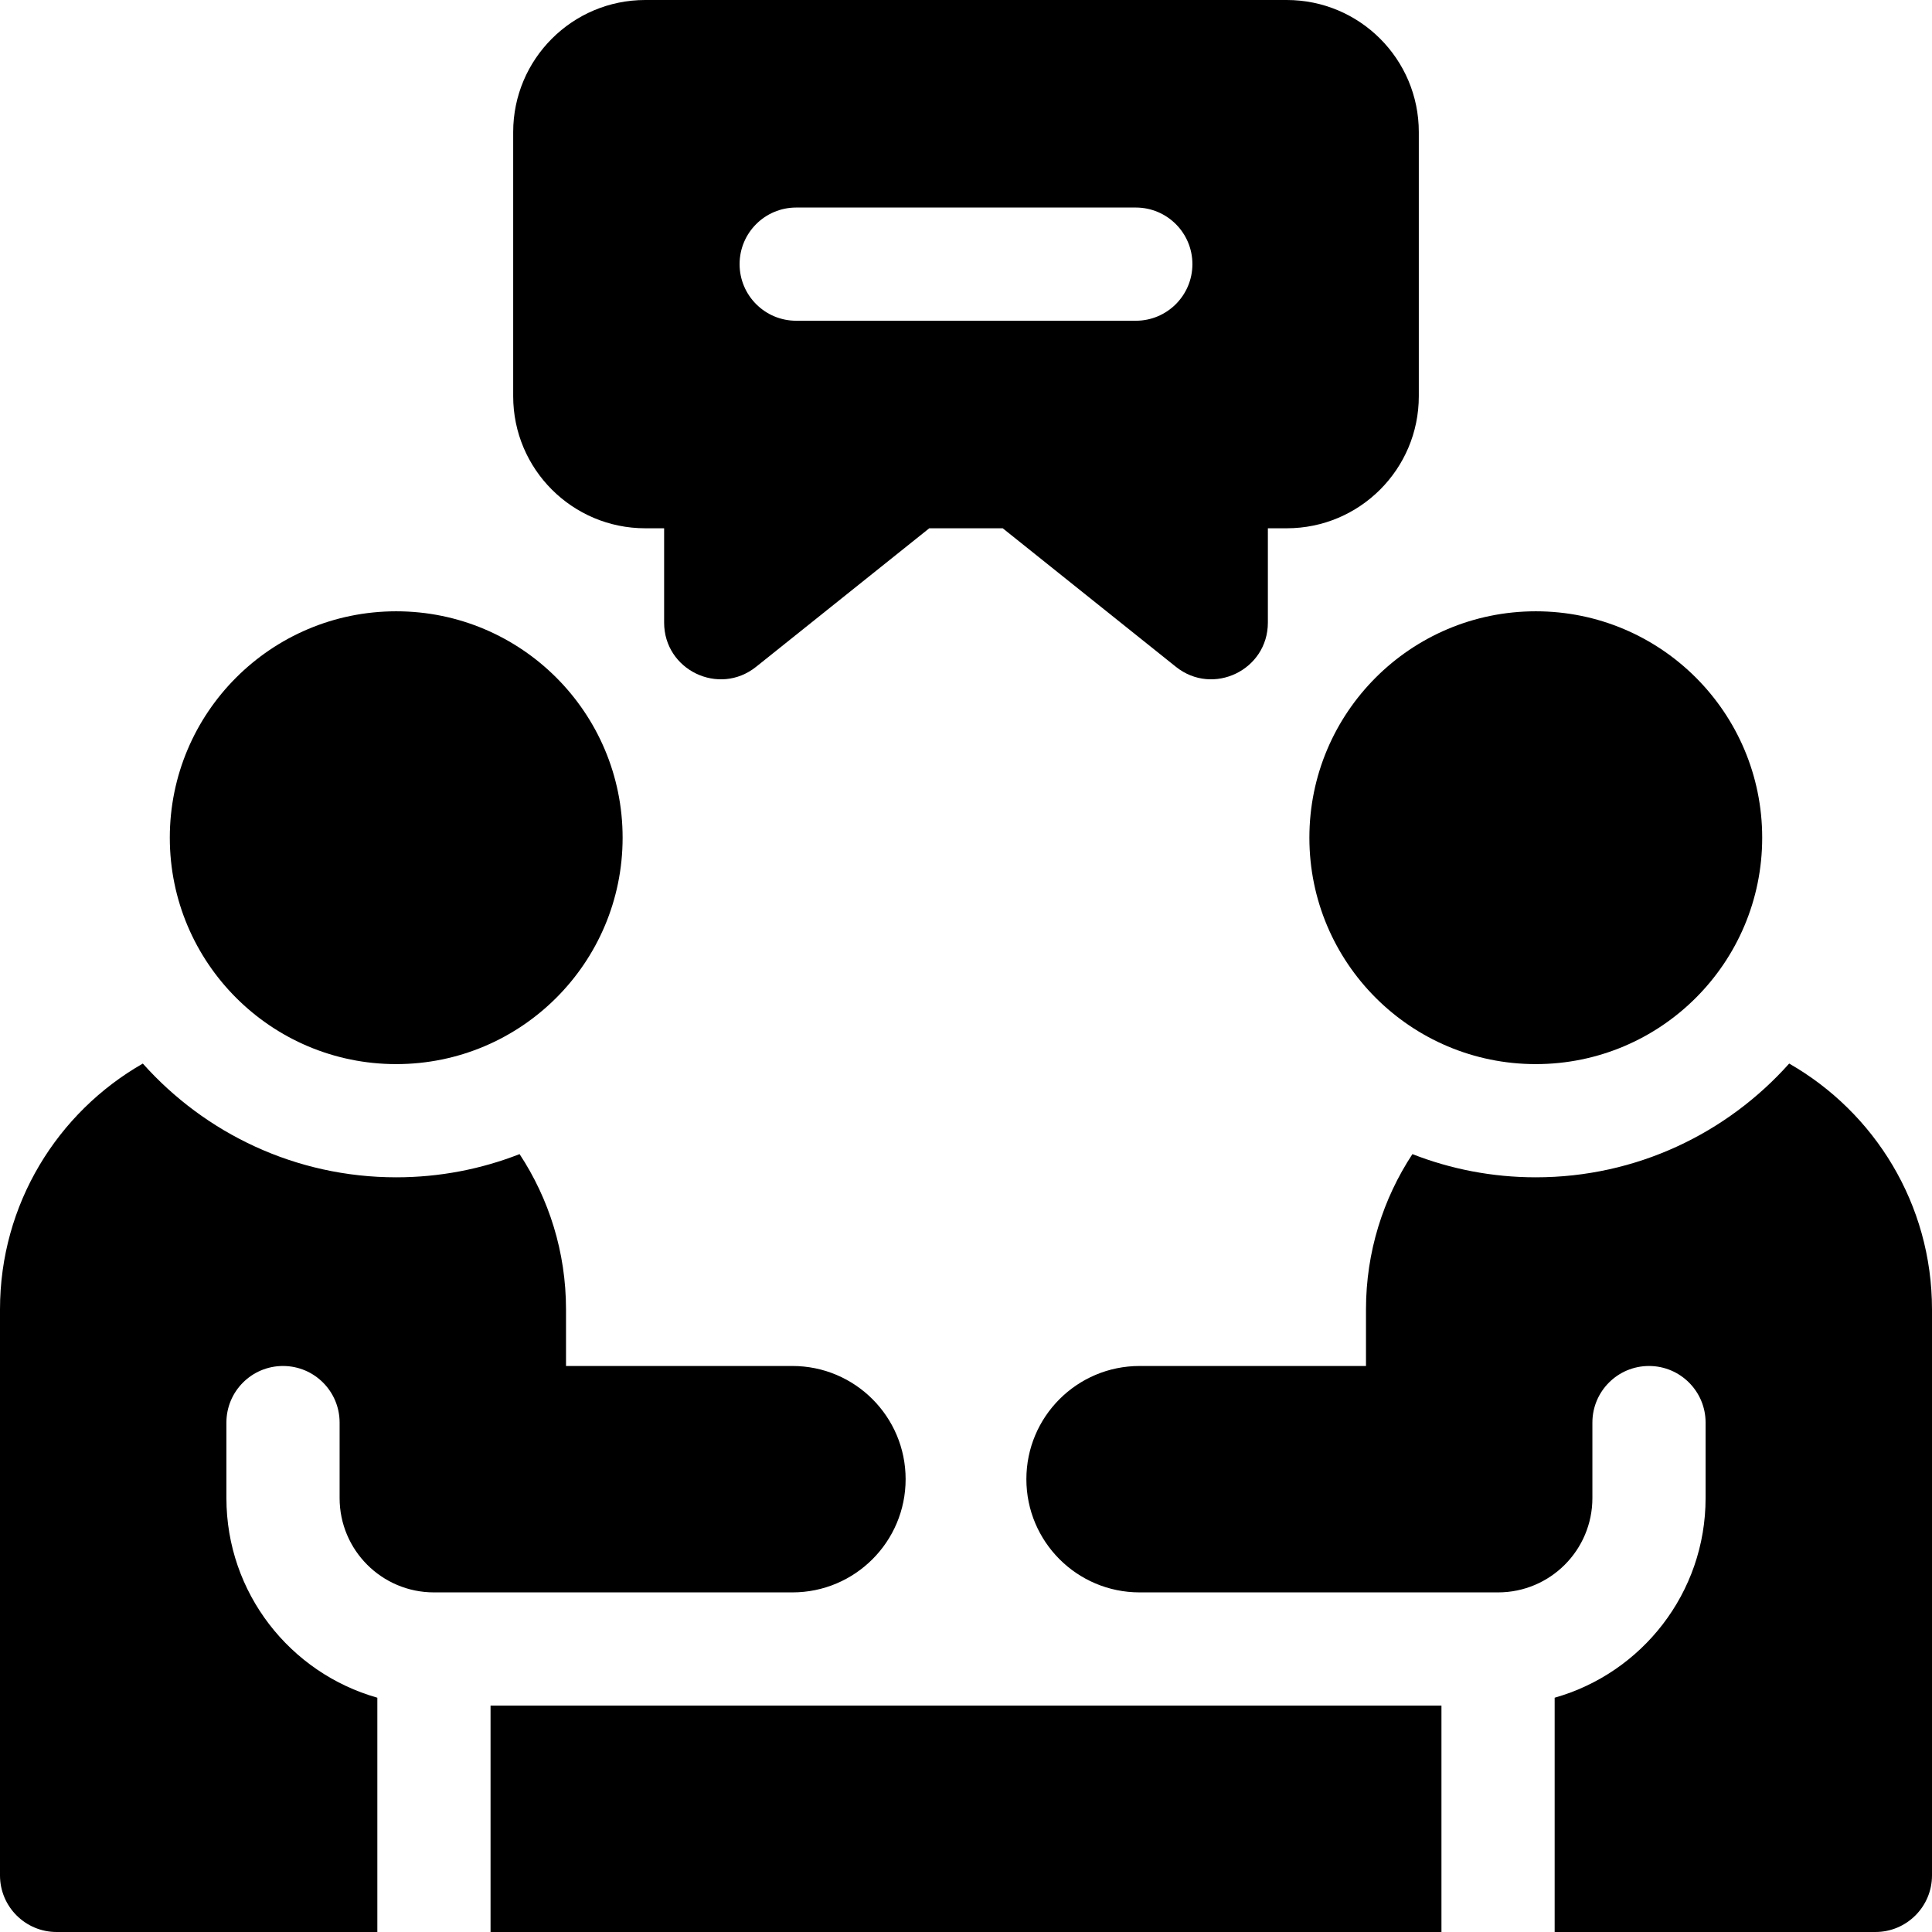 <svg id="Capa_1" enable-background="new 0 0 512 512" height="512" viewBox="0 0 512 512" width="512" xmlns="http://www.w3.org/2000/svg"><g><path d="m171 140h5v25c0 12.578 14.549 19.57 24.37 11.713l45.892-36.713h19.477l45.891 36.713c9.821 7.857 24.37.864 24.37-11.713v-25h5c19.33 0 35-15.67 35-35v-70c0-19.33-15.67-35-35-35h-170c-19.33 0-35 15.67-35 35v70c0 19.33 15.67 35 35 35zm40-85h90c8.284 0 15 6.716 15 15s-6.716 15-15 15h-90c-8.284 0-15-6.716-15-15s6.716-15 15-15z"/><path d="m130 452h252v60h-252z"/><path d="m115 422h95c16.569 0 30-13.431 30-30s-13.431-30-30-30h-60v-15c0-15.199-4.535-29.333-12.306-41.148-10.139 3.967-21.166 6.148-32.694 6.148-26.664 0-50.653-11.66-67.148-30.144-22.605 12.919-37.852 37.243-37.852 65.144v150c0 8.284 6.716 15 15 15h85v-62.089c-23.081-6.532-40-27.738-40-52.911v-20c0-8.284 6.716-15 15-15s15 6.716 15 15v20c0 13.807 11.193 25 25 25z"/><circle cx="105" cy="222" r="60"/><circle cx="407" cy="222" r="60"/><path d="m474.148 281.856c-16.495 18.484-40.484 30.144-67.148 30.144-11.528 0-22.555-2.181-32.694-6.148-7.771 11.815-12.306 25.949-12.306 41.148v15h-60c-16.569 0-30 13.431-30 30s13.431 30 30 30h95c13.807 0 25-11.193 25-25v-20c0-8.284 6.716-15 15-15s15 6.716 15 15v20c0 25.173-16.919 46.379-40 52.911v62.089h85c8.284 0 15-6.716 15-15v-150c0-27.901-15.247-52.225-37.852-65.144z"/></g></svg>